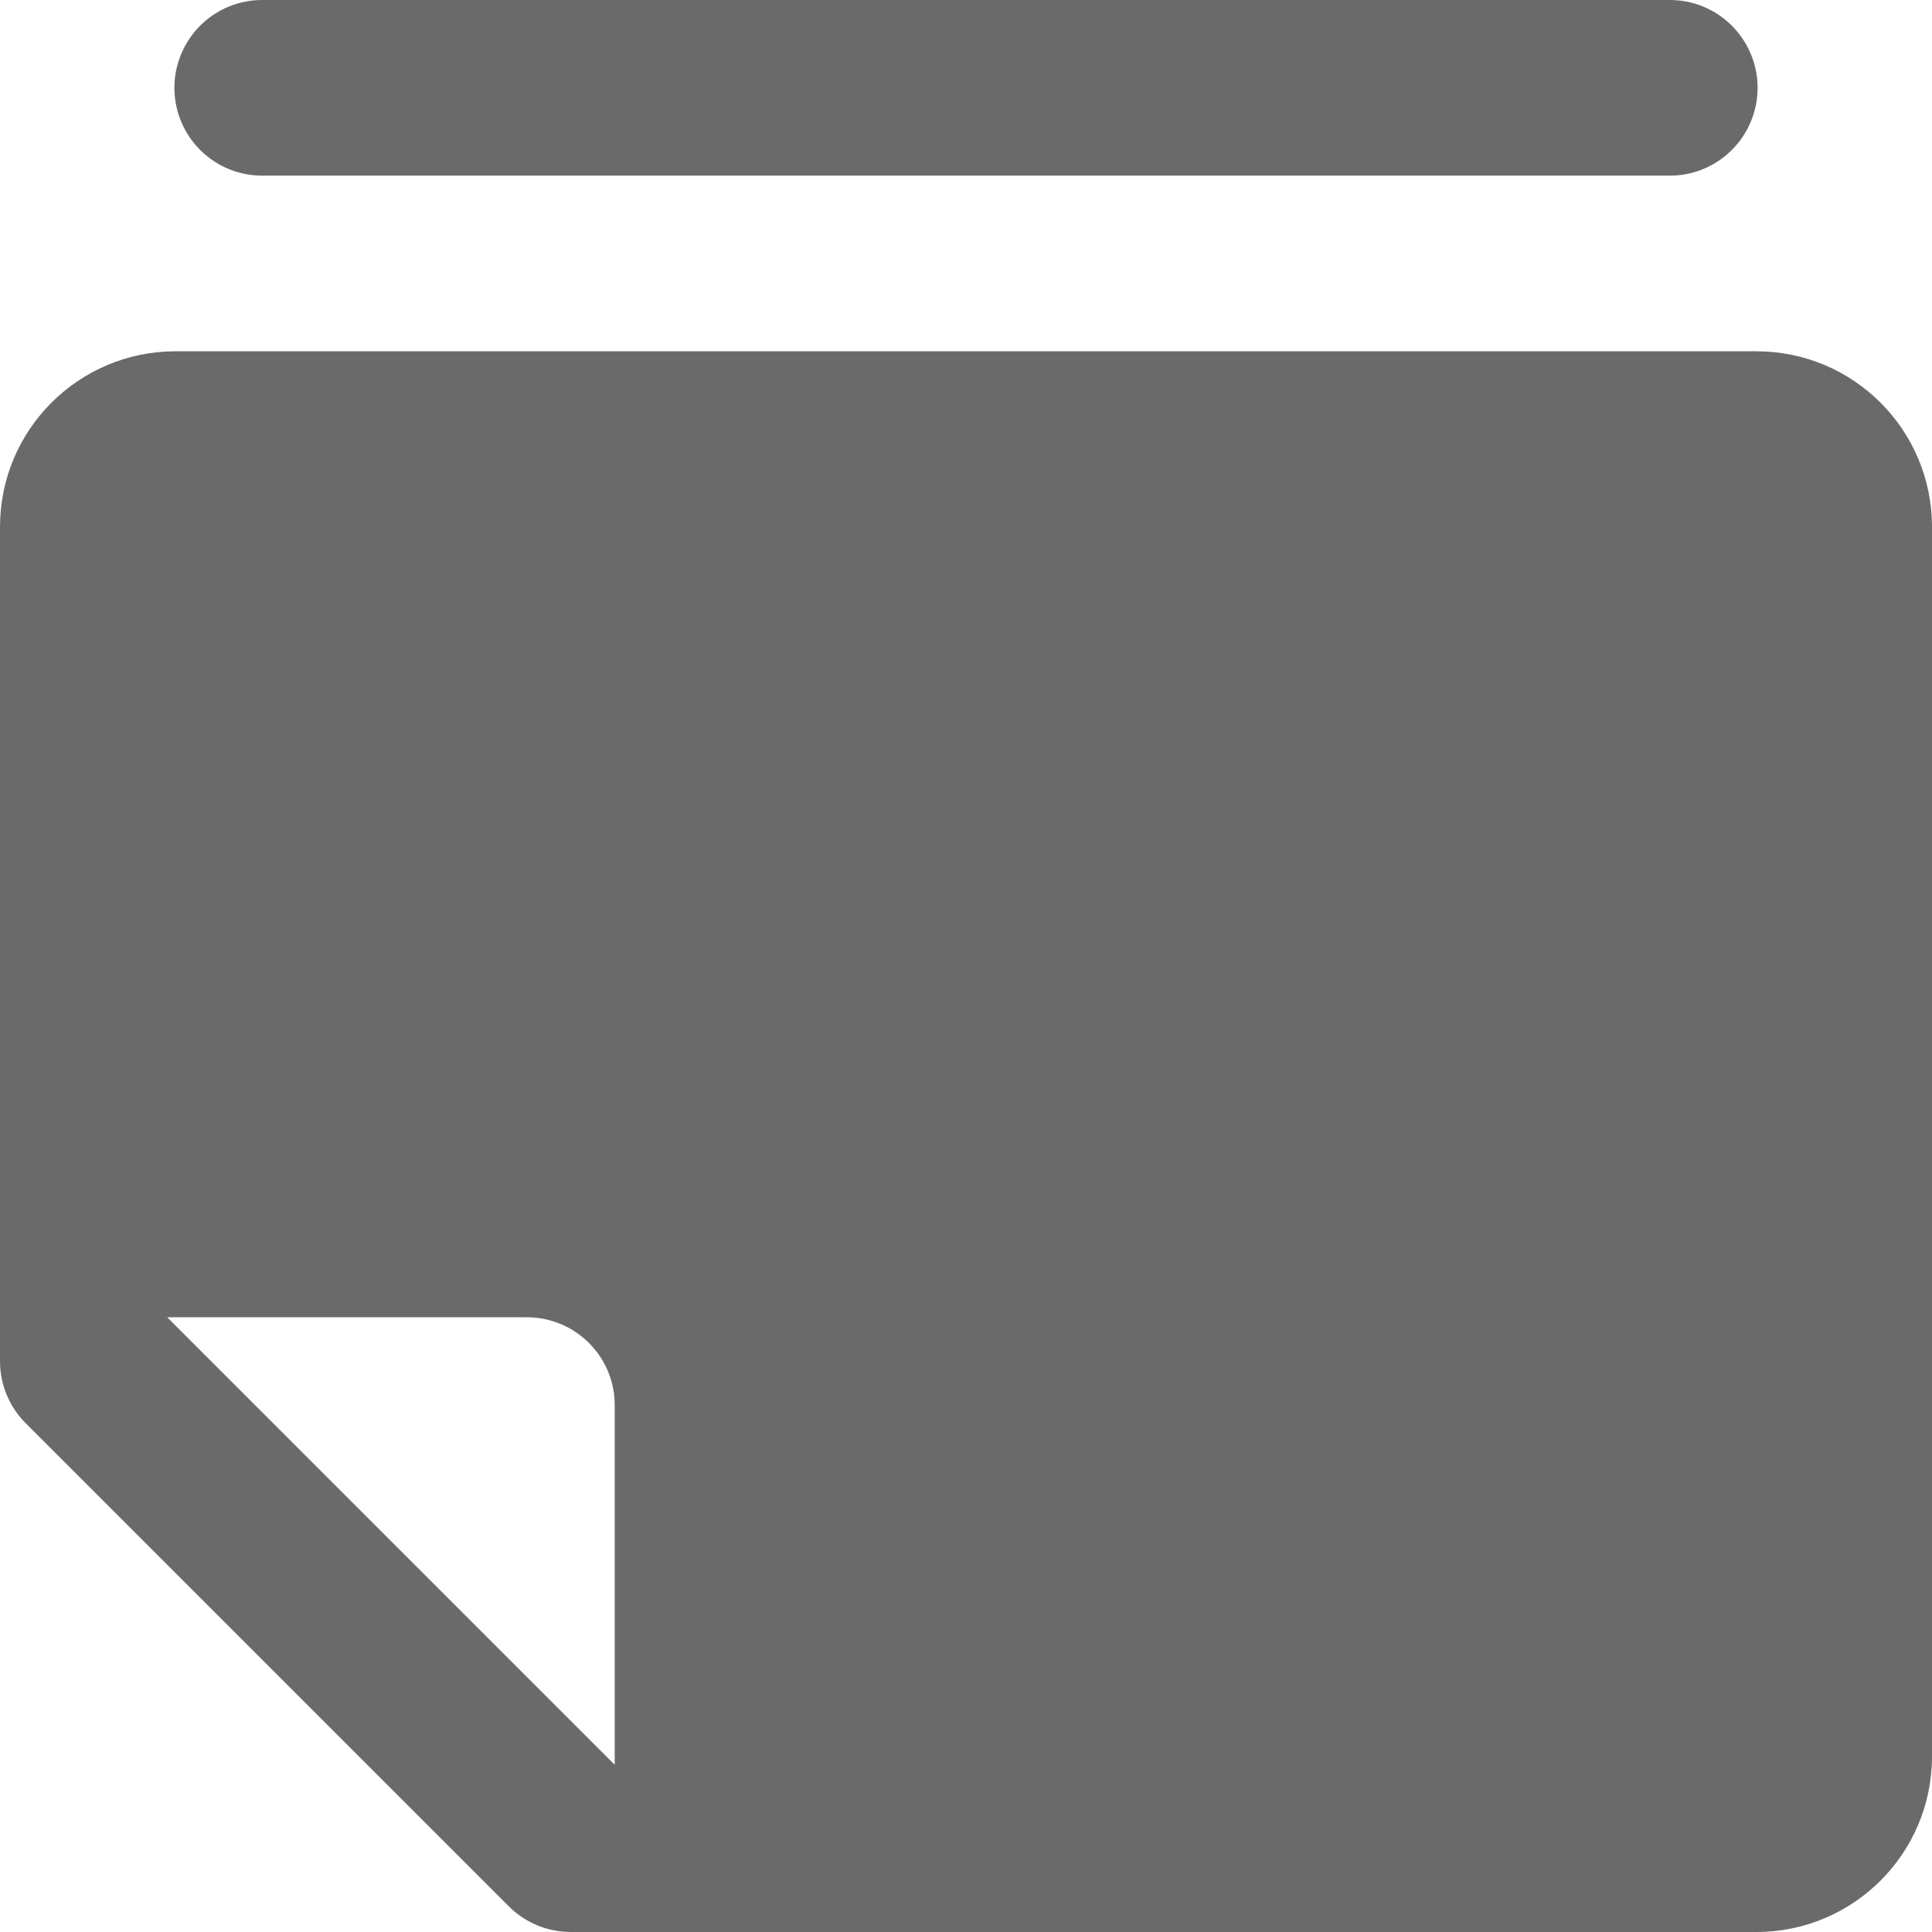 <?xml version="1.0" encoding="UTF-8"?> <svg xmlns="http://www.w3.org/2000/svg" width="34" height="34" viewBox="0 0 34 34" fill="none"> <path d="M4.636 0C4.432 -0.003 4.228 0.035 4.038 0.111C3.848 0.188 3.675 0.301 3.529 0.445C3.384 0.589 3.268 0.76 3.189 0.949C3.11 1.138 3.069 1.341 3.069 1.546C3.069 1.75 3.11 1.953 3.189 2.142C3.268 2.331 3.384 2.502 3.529 2.646C3.675 2.79 3.848 2.903 4.038 2.98C4.228 3.056 4.432 3.094 4.636 3.091H29.364C29.568 3.094 29.772 3.056 29.962 2.98C30.152 2.903 30.325 2.79 30.471 2.646C30.616 2.502 30.732 2.331 30.811 2.142C30.89 1.953 30.931 1.75 30.931 1.546C30.931 1.341 30.89 1.138 30.811 0.949C30.732 0.76 30.616 0.589 30.471 0.445C30.325 0.301 30.152 0.188 29.962 0.111C29.772 0.035 29.568 -0.003 29.364 0H4.636ZM3.091 6.182C1.383 6.182 0 7.565 0 9.273V23.955C0 24.364 0.162 24.757 0.453 25.047L8.953 33.547C9.243 33.838 9.636 34 10.046 34H30.909C32.617 34 34 32.617 34 30.909V9.273C34 7.565 32.617 6.182 30.909 6.182H3.091ZM2.943 23.182H9.273C10.126 23.182 10.818 23.874 10.818 24.727V31.057L2.943 23.182Z" fill="#6A6A6A"></path> </svg> 
